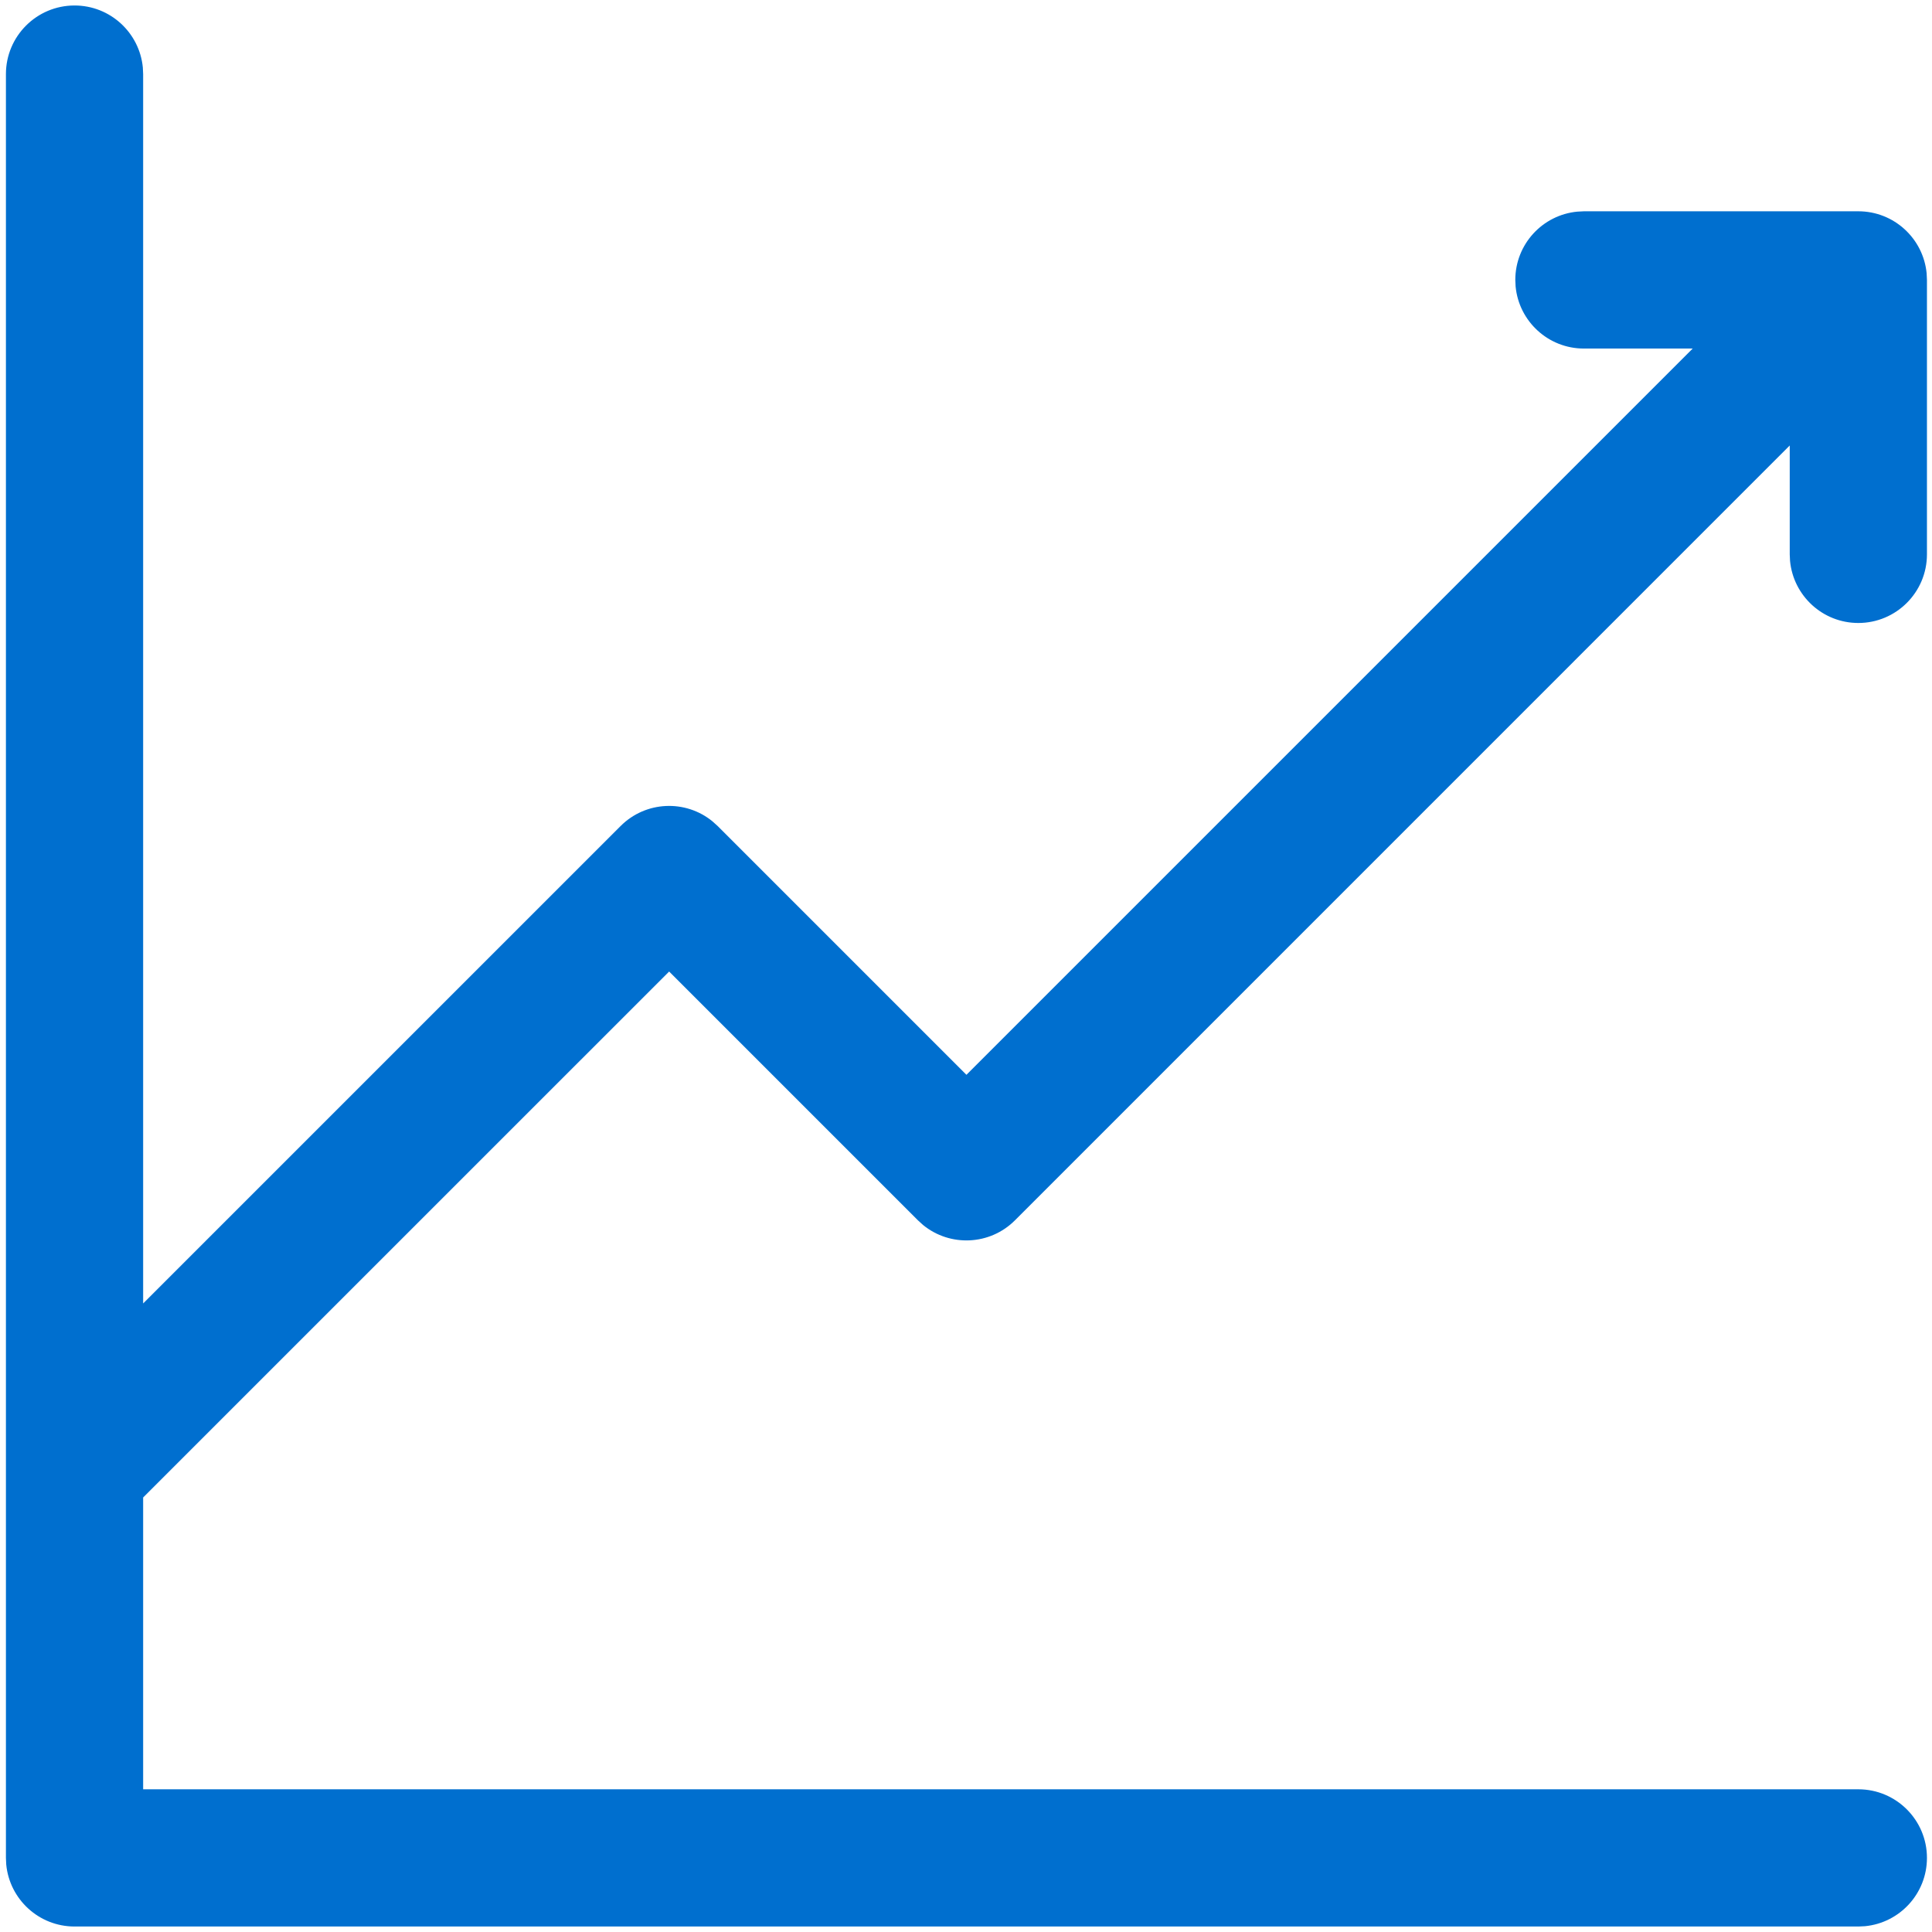 <?xml version="1.0" encoding="UTF-8"?>
<svg width="44px" height="44px" viewBox="0 0 44 44" version="1.1" xmlns="http://www.w3.org/2000/svg" xmlns:xlink="http://www.w3.org/1999/xlink">
    <title>Style / Icons &amp; Glyphs / Icons / Business / Tag / Default Copy</title>
    <g id="Pages" stroke="none" stroke-width="1" fill="none" fill-rule="evenodd">
        <g id="Marketing-solutions" transform="translate(-586, -575)" fill="#006FCF" fill-rule="nonzero">
            <g id="Group" transform="translate(190, 475)">
                <g transform="translate(393.01, 97)" id="Style-/-Icons-&amp;-Glyphs-/-Icons-/-Business-/-Tag-/-Default-Copy">
                    <path d="M4.688,3.125 C5.5,3.125 6.167,3.745 6.243,4.537 L6.25,4.688 L6.25,32.685 L17.124,21.812 C17.696,21.24 18.602,21.204 19.215,21.705 L19.334,21.812 L25,27.478 L41.54,10.938 L39.062,10.938 C38.25,10.938 37.583,10.318 37.507,9.525 L37.5,9.375 C37.5,8.563 38.12,7.895 38.912,7.82 L39.062,7.812 L45.312,7.812 C46.125,7.812 46.792,8.432 46.868,9.225 L46.875,9.375 L46.875,15.625 C46.875,16.488 46.175,17.188 45.312,17.188 C44.5,17.188 43.833,16.568 43.757,15.775 L43.75,15.625 L43.75,13.146 L26.105,30.792 C25.533,31.364 24.628,31.4 24.014,30.9 L23.895,30.792 L18.229,25.126 L6.25,37.104 L6.25,43.75 L45.312,43.75 C46.175,43.75 46.875,44.45 46.875,45.312 C46.875,46.125 46.255,46.792 45.463,46.868 L45.312,46.875 L4.688,46.875 C3.875,46.875 3.208,46.255 3.132,45.463 L3.125,45.312 L3.125,4.688 C3.125,3.825 3.825,3.125 4.688,3.125 Z" id="Path"></path>
                </g>
            </g>
        </g>
    </g>
</svg>